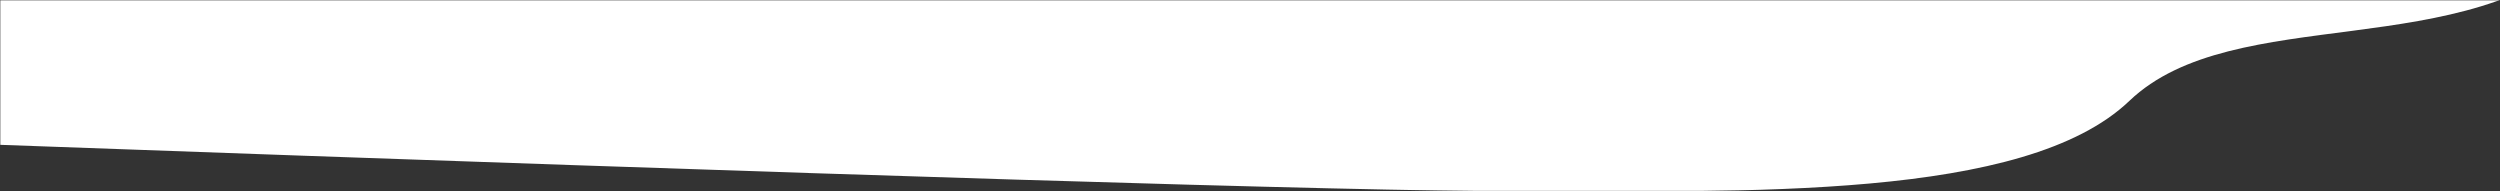 <?xml version="1.0" encoding="UTF-8"?>
<svg width="914px" height="70px" viewBox="0 0 914 70" version="1.1" xmlns="http://www.w3.org/2000/svg" xmlns:xlink="http://www.w3.org/1999/xlink">
    <rect x="0" y="0" width="914" height="70" fill="#333333" stroke="none"/>
    <!-- Generator: Sketch 63.1 (92452) - https://sketch.com -->
    <title>Rectangle</title>
    <desc>Created with Sketch.</desc>
    <defs>
        <rect id="path-1" x="0" y="0" width="984" height="70"></rect>
    </defs>
    <g id="Styleguide" stroke="none" stroke-width="1" fill="none" fill-rule="evenodd">
        <g id="Stylesheet" transform="translate(-250, -9170)">
            <g id="Rectangle" transform="translate(250, 9170)">
                <mask id="mask-2" fill="white">
                    <use xlink:href="#path-1"></use>
                </mask>
                <g id="Mask"></g>
                <path d="M0,-230 C560.52,-230 893.854,-230 1000,-230 C1000,-151.707 991.874,-64.157 947.007,-20.072 C902.141,24.013 816.737,0.349 778.5,36.88 C740.263,73.411 638.747,69.909 552.653,69.909 C495.258,69.909 311.04,64.255 0,52.946 L0,-230 Z" fill="#FFFFFF" mask="url(#mask-2)"></path>
            </g>
        </g>
    </g>
</svg>